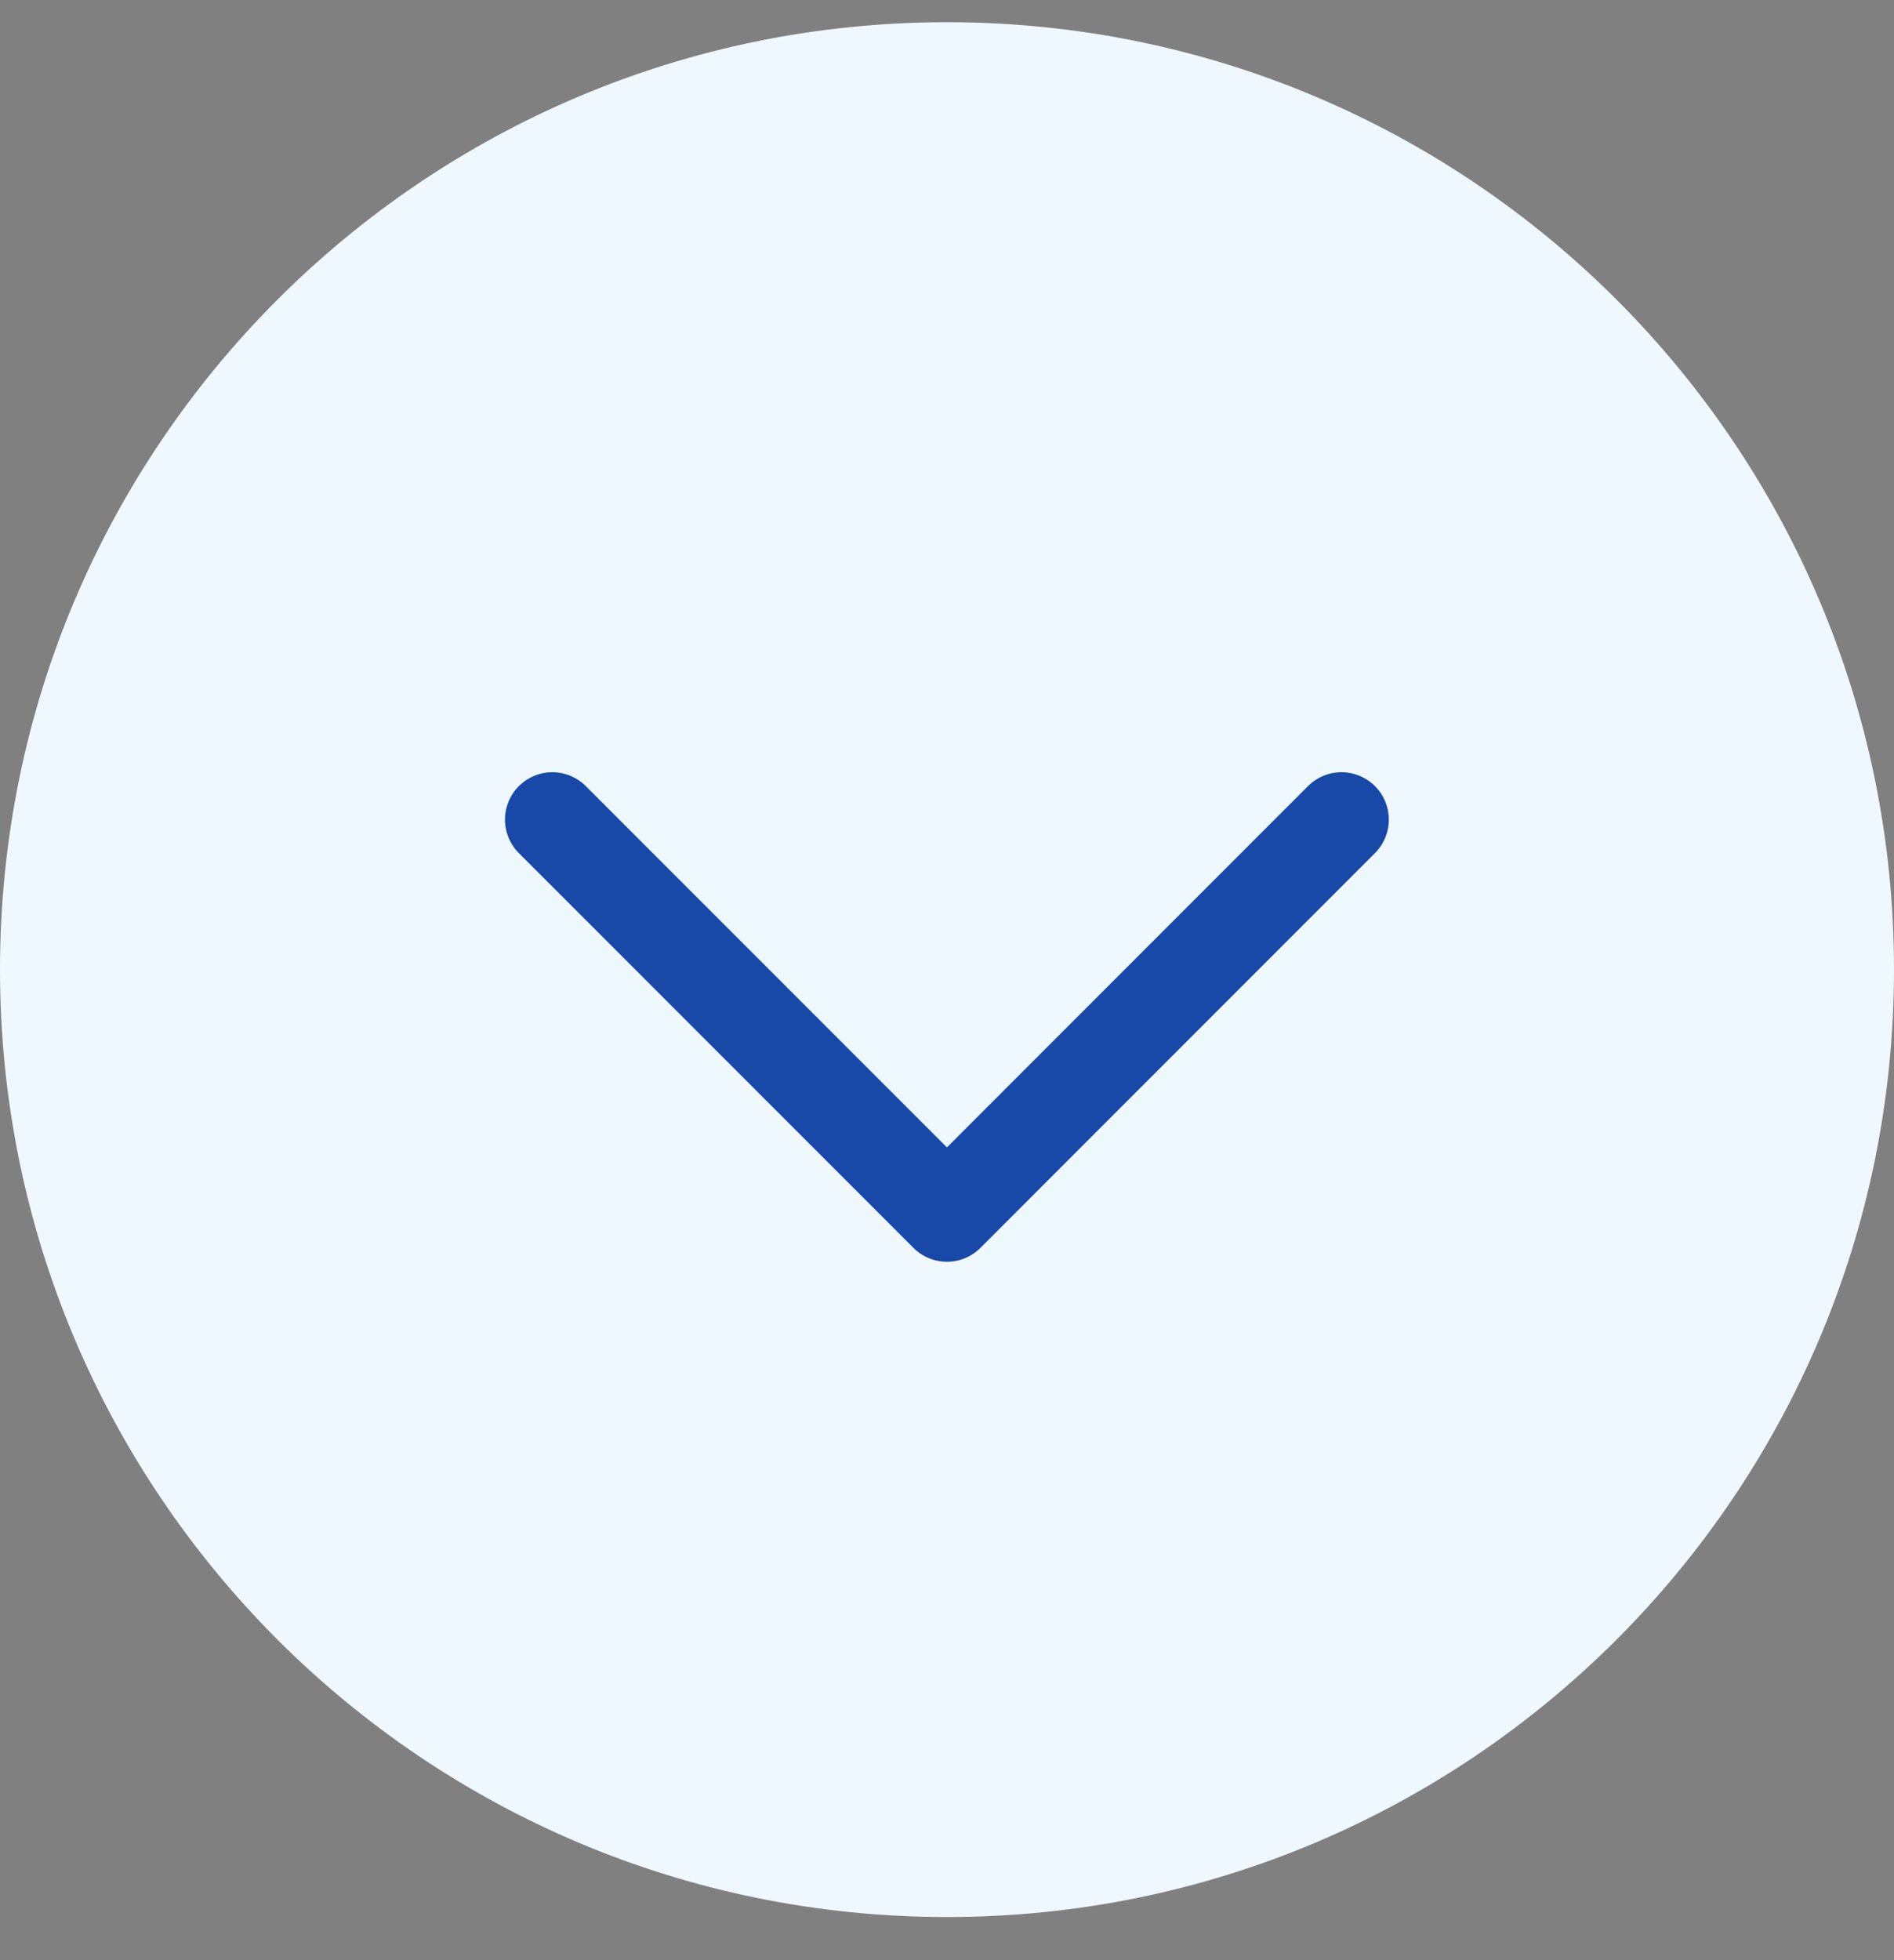 <svg width="29" height="30" viewBox="0 0 29 30" fill="none" xmlns="http://www.w3.org/2000/svg">
<rect x="0" y="0" width="29" height="30" fill="#808080" stroke="none"/>
<g clip-path="url(#clip0_18589_126145)">
<path d="M29 14.84C29 6.832 22.508 0.34 14.5 0.34C6.492 0.34 0 6.832 0 14.84C0 22.848 6.492 29.34 14.5 29.34C22.508 29.34 29 22.848 29 14.84Z" fill="#EFF8FF"/>
<path d="M20.54 12.544L14.499 18.586L8.457 12.544" stroke="#1849A9" stroke-width="1.45" stroke-linecap="round" stroke-linejoin="round"/>
</g>
<defs>
<clipPath id="clip0_18589_126145">
<rect width="29" height="29" fill="white" transform="translate(0 0.34)"/>
</clipPath>
</defs>
</svg>
